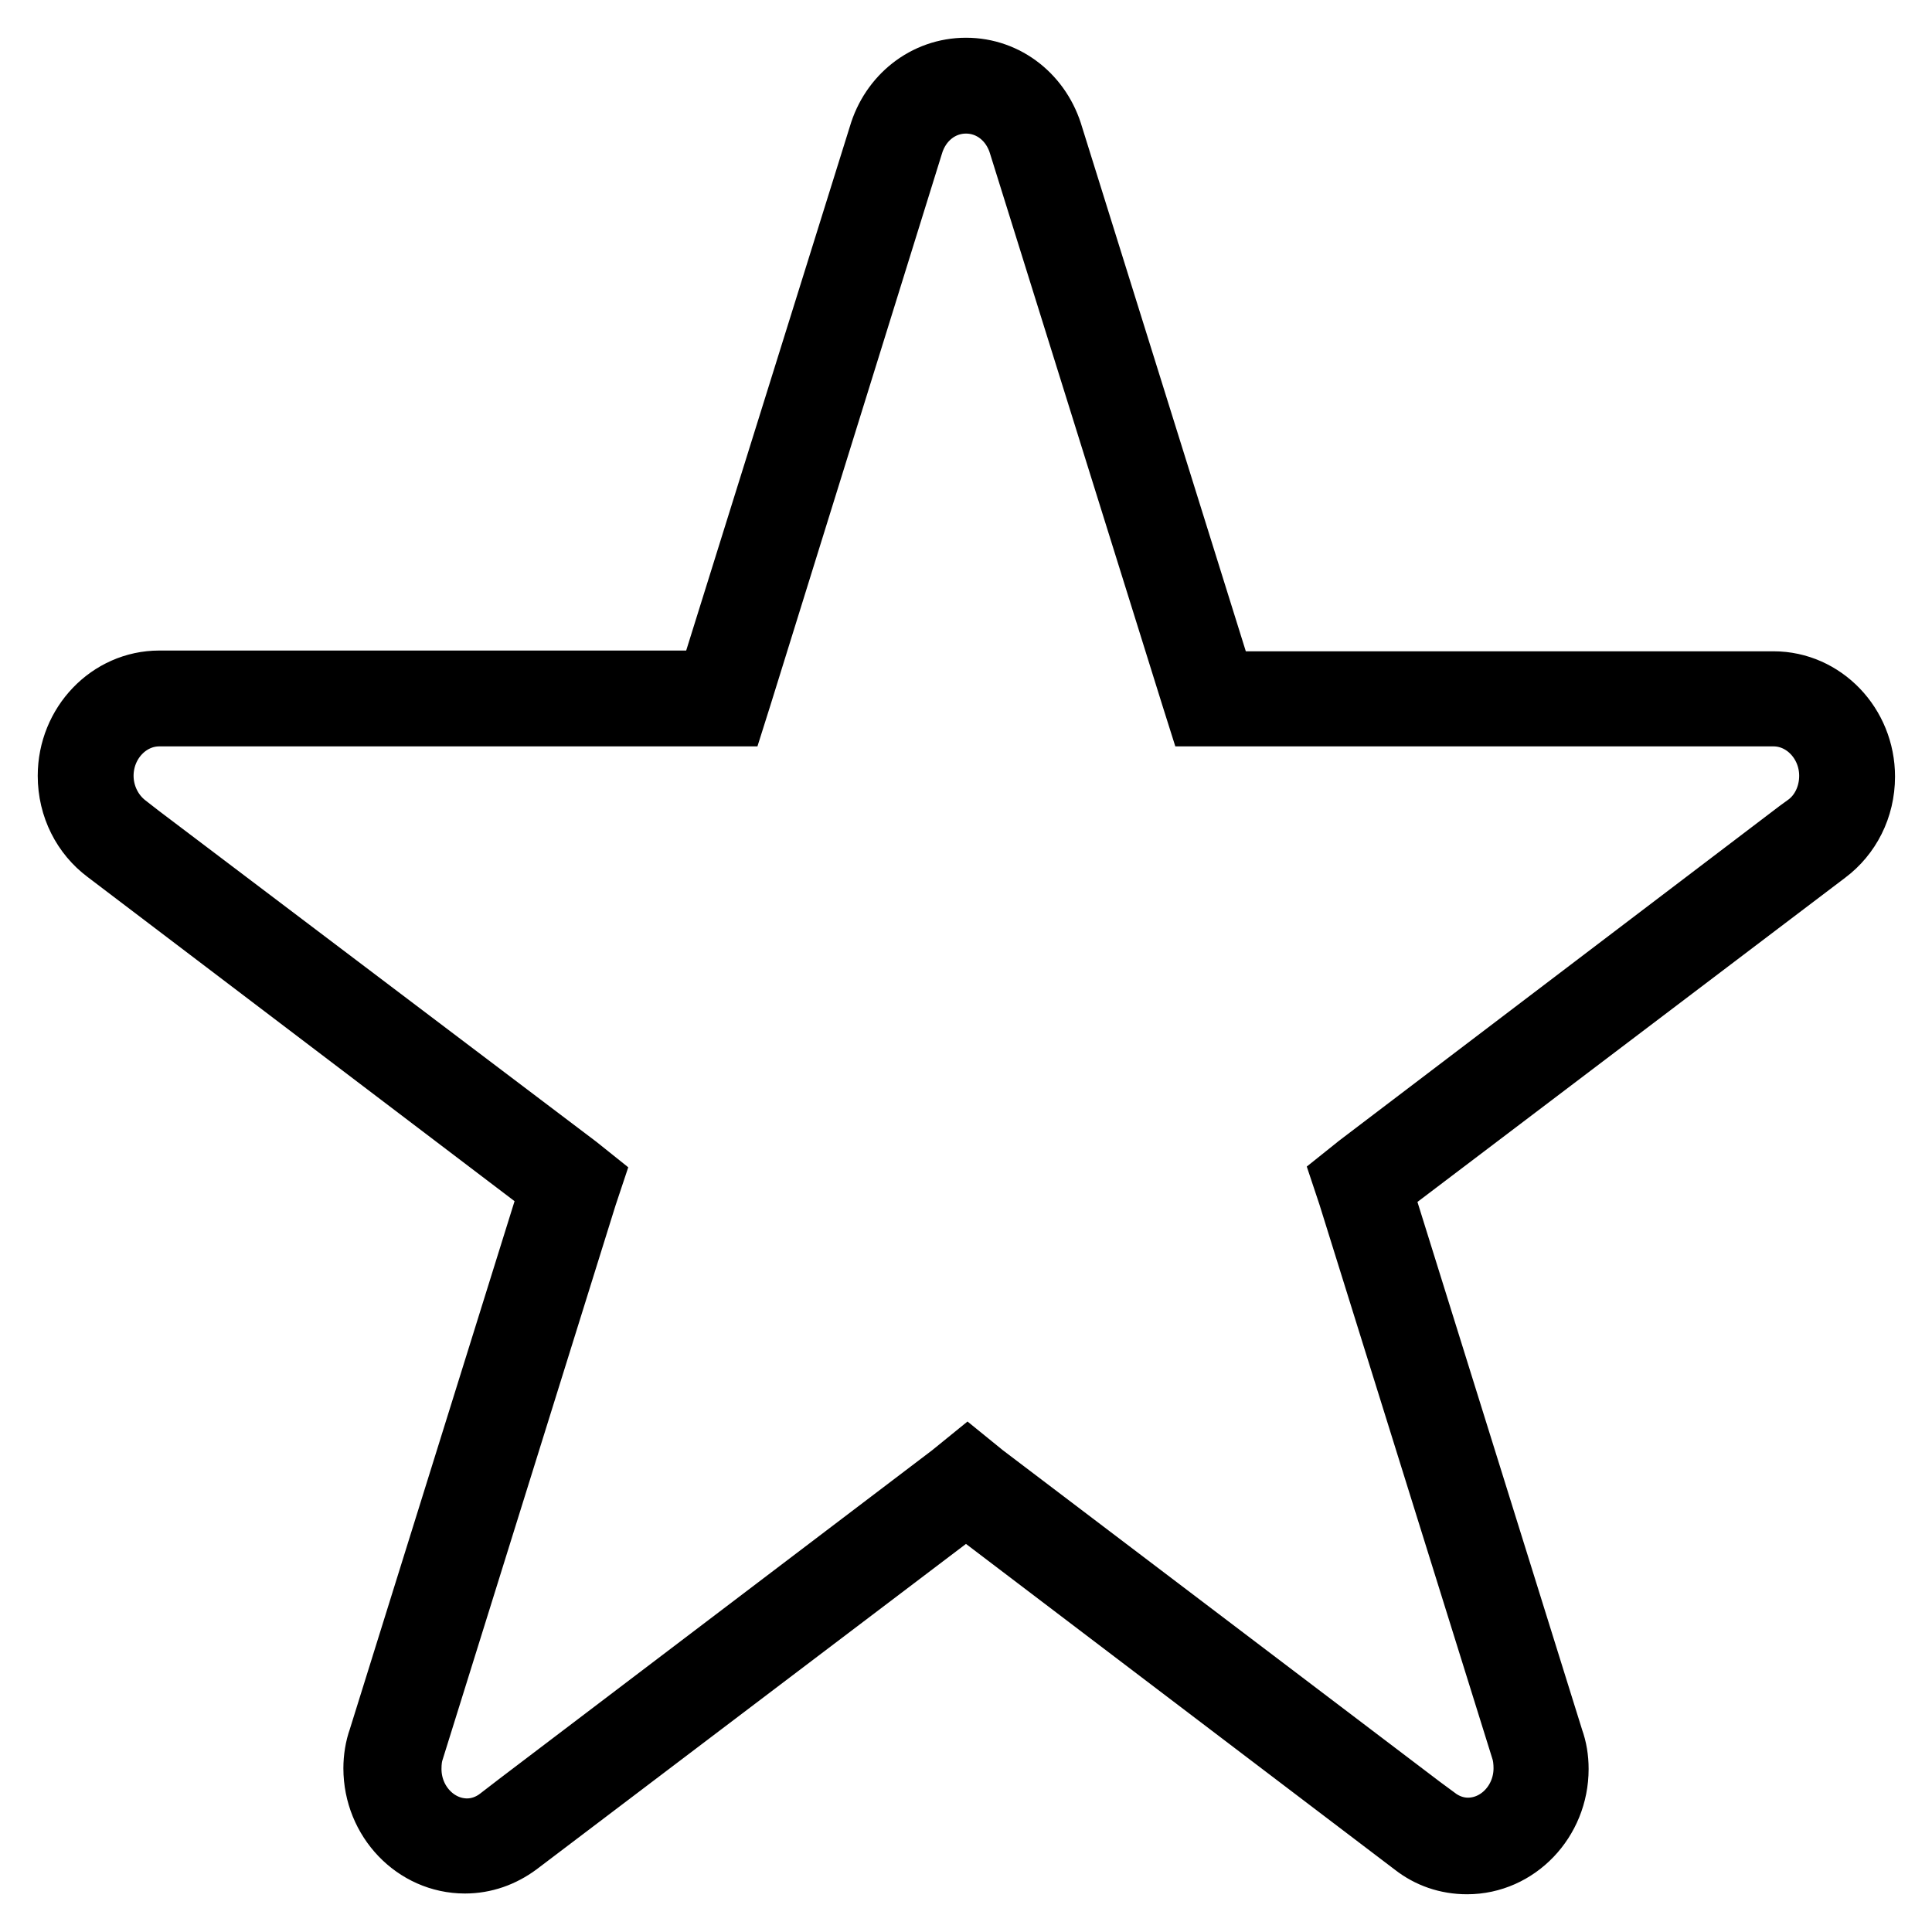<?xml version="1.0" encoding="utf-8"?>
<!-- Svg Vector Icons : http://www.onlinewebfonts.com/icon -->
<!DOCTYPE svg PUBLIC "-//W3C//DTD SVG 1.1//EN" "http://www.w3.org/Graphics/SVG/1.1/DTD/svg11.dtd">
<svg version="1.1" xmlns="http://www.w3.org/2000/svg" xmlns:xlink="http://www.w3.org/1999/xlink" x="0px" y="0px" viewBox="0 0 256 256" enable-background="new 0 0 256 256" xml:space="preserve">
<g><g><path stroke-width="10" fill-opacity="0" stroke="#000000"  d="M128,12.7c3.7,0,6.9,2.5,8,6.3v0v0l22.8,73l0.6,1.9h2h73.6c4.6,0,8.4,4,8.4,8.9c0,2.9-1.3,5.6-3.5,7.2l-1.1,0.8l-58.3,44.3l-1.5,1.2l0.6,1.8l22.9,73.4c0.3,0.9,0.4,1.9,0.4,2.8c0,4.9-3.8,8.9-8.4,8.9c-1.7,0-3.4-0.6-4.8-1.7l-1.9-1.4l0,0l-58-44l-1.6-1.3l-1.6,1.3l-57.3,43.5l0,0l-2.6,2c-1.4,1.1-3.1,1.7-4.8,1.7c-4.6,0-8.4-4-8.4-8.9c0-1,0.1-1.9,0.4-2.8l22.9-73.4l0.6-1.8l-1.5-1.2L18,111.4l0,0l-1.8-1.4c-2.2-1.7-3.5-4.4-3.5-7.2c0-4.9,3.8-8.9,8.4-8.9h73.6h2l0.6-1.9L120,19v0v0C121.1,15.2,124.3,12.7,128,12.7 M128,10c-5,0-9.2,3.4-10.6,8.2l-22.8,73H21.1C15,91.2,10,96.4,10,102.8c0,3.9,1.8,7.3,4.6,9.4l0,0L74,157.3l-22.9,73.4c-0.4,1.1-0.6,2.4-0.6,3.6c0,6.4,5,11.6,11.1,11.6c2.4,0,4.6-0.8,6.5-2.2l0,0l59.9-45.4l59.9,45.5l0,0c1.8,1.4,4,2.2,6.5,2.2c6.1,0,11.1-5.2,11.1-11.6c0-1.3-0.2-2.5-0.6-3.6L182,157.4l59.5-45.1l0,0c2.8-2.1,4.6-5.5,4.6-9.4c0-6.4-5-11.6-11.1-11.6h-73.6l-22.8-73C137.2,13.4,133,10,128,10L128,10z"/></g></g>
</svg>